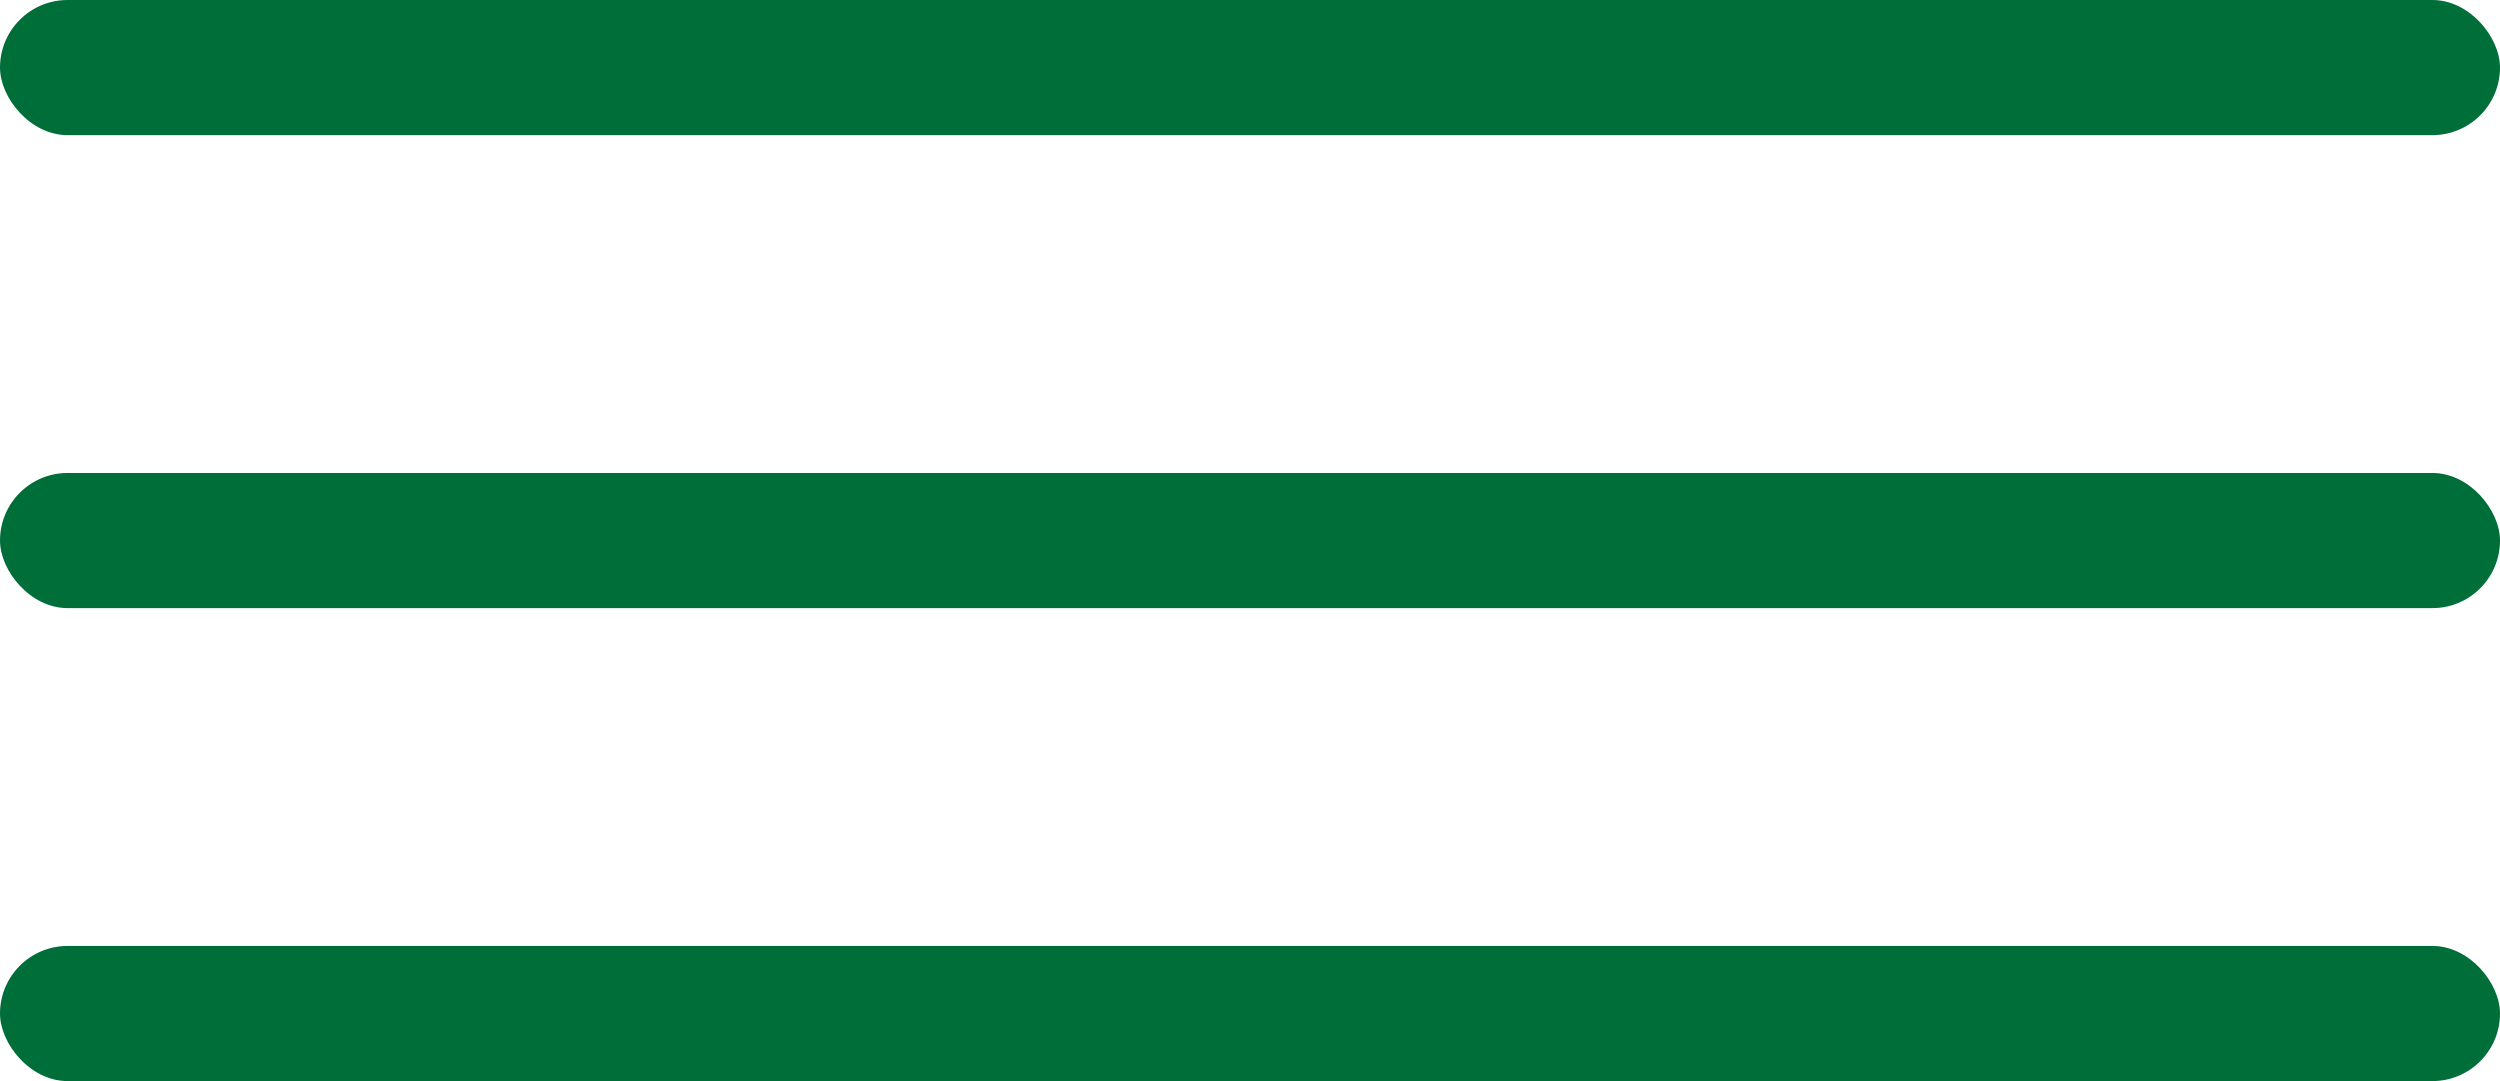 <?xml version="1.0" encoding="UTF-8"?> <svg xmlns="http://www.w3.org/2000/svg" width="37" height="16" viewBox="0 0 37 16" fill="none"><rect width="37" height="2" rx="1" fill="#006E39"></rect><rect y="7" width="37" height="2" rx="1" fill="#006E39"></rect><rect y="14" width="37" height="2" rx="1" fill="#006E39"></rect></svg> 